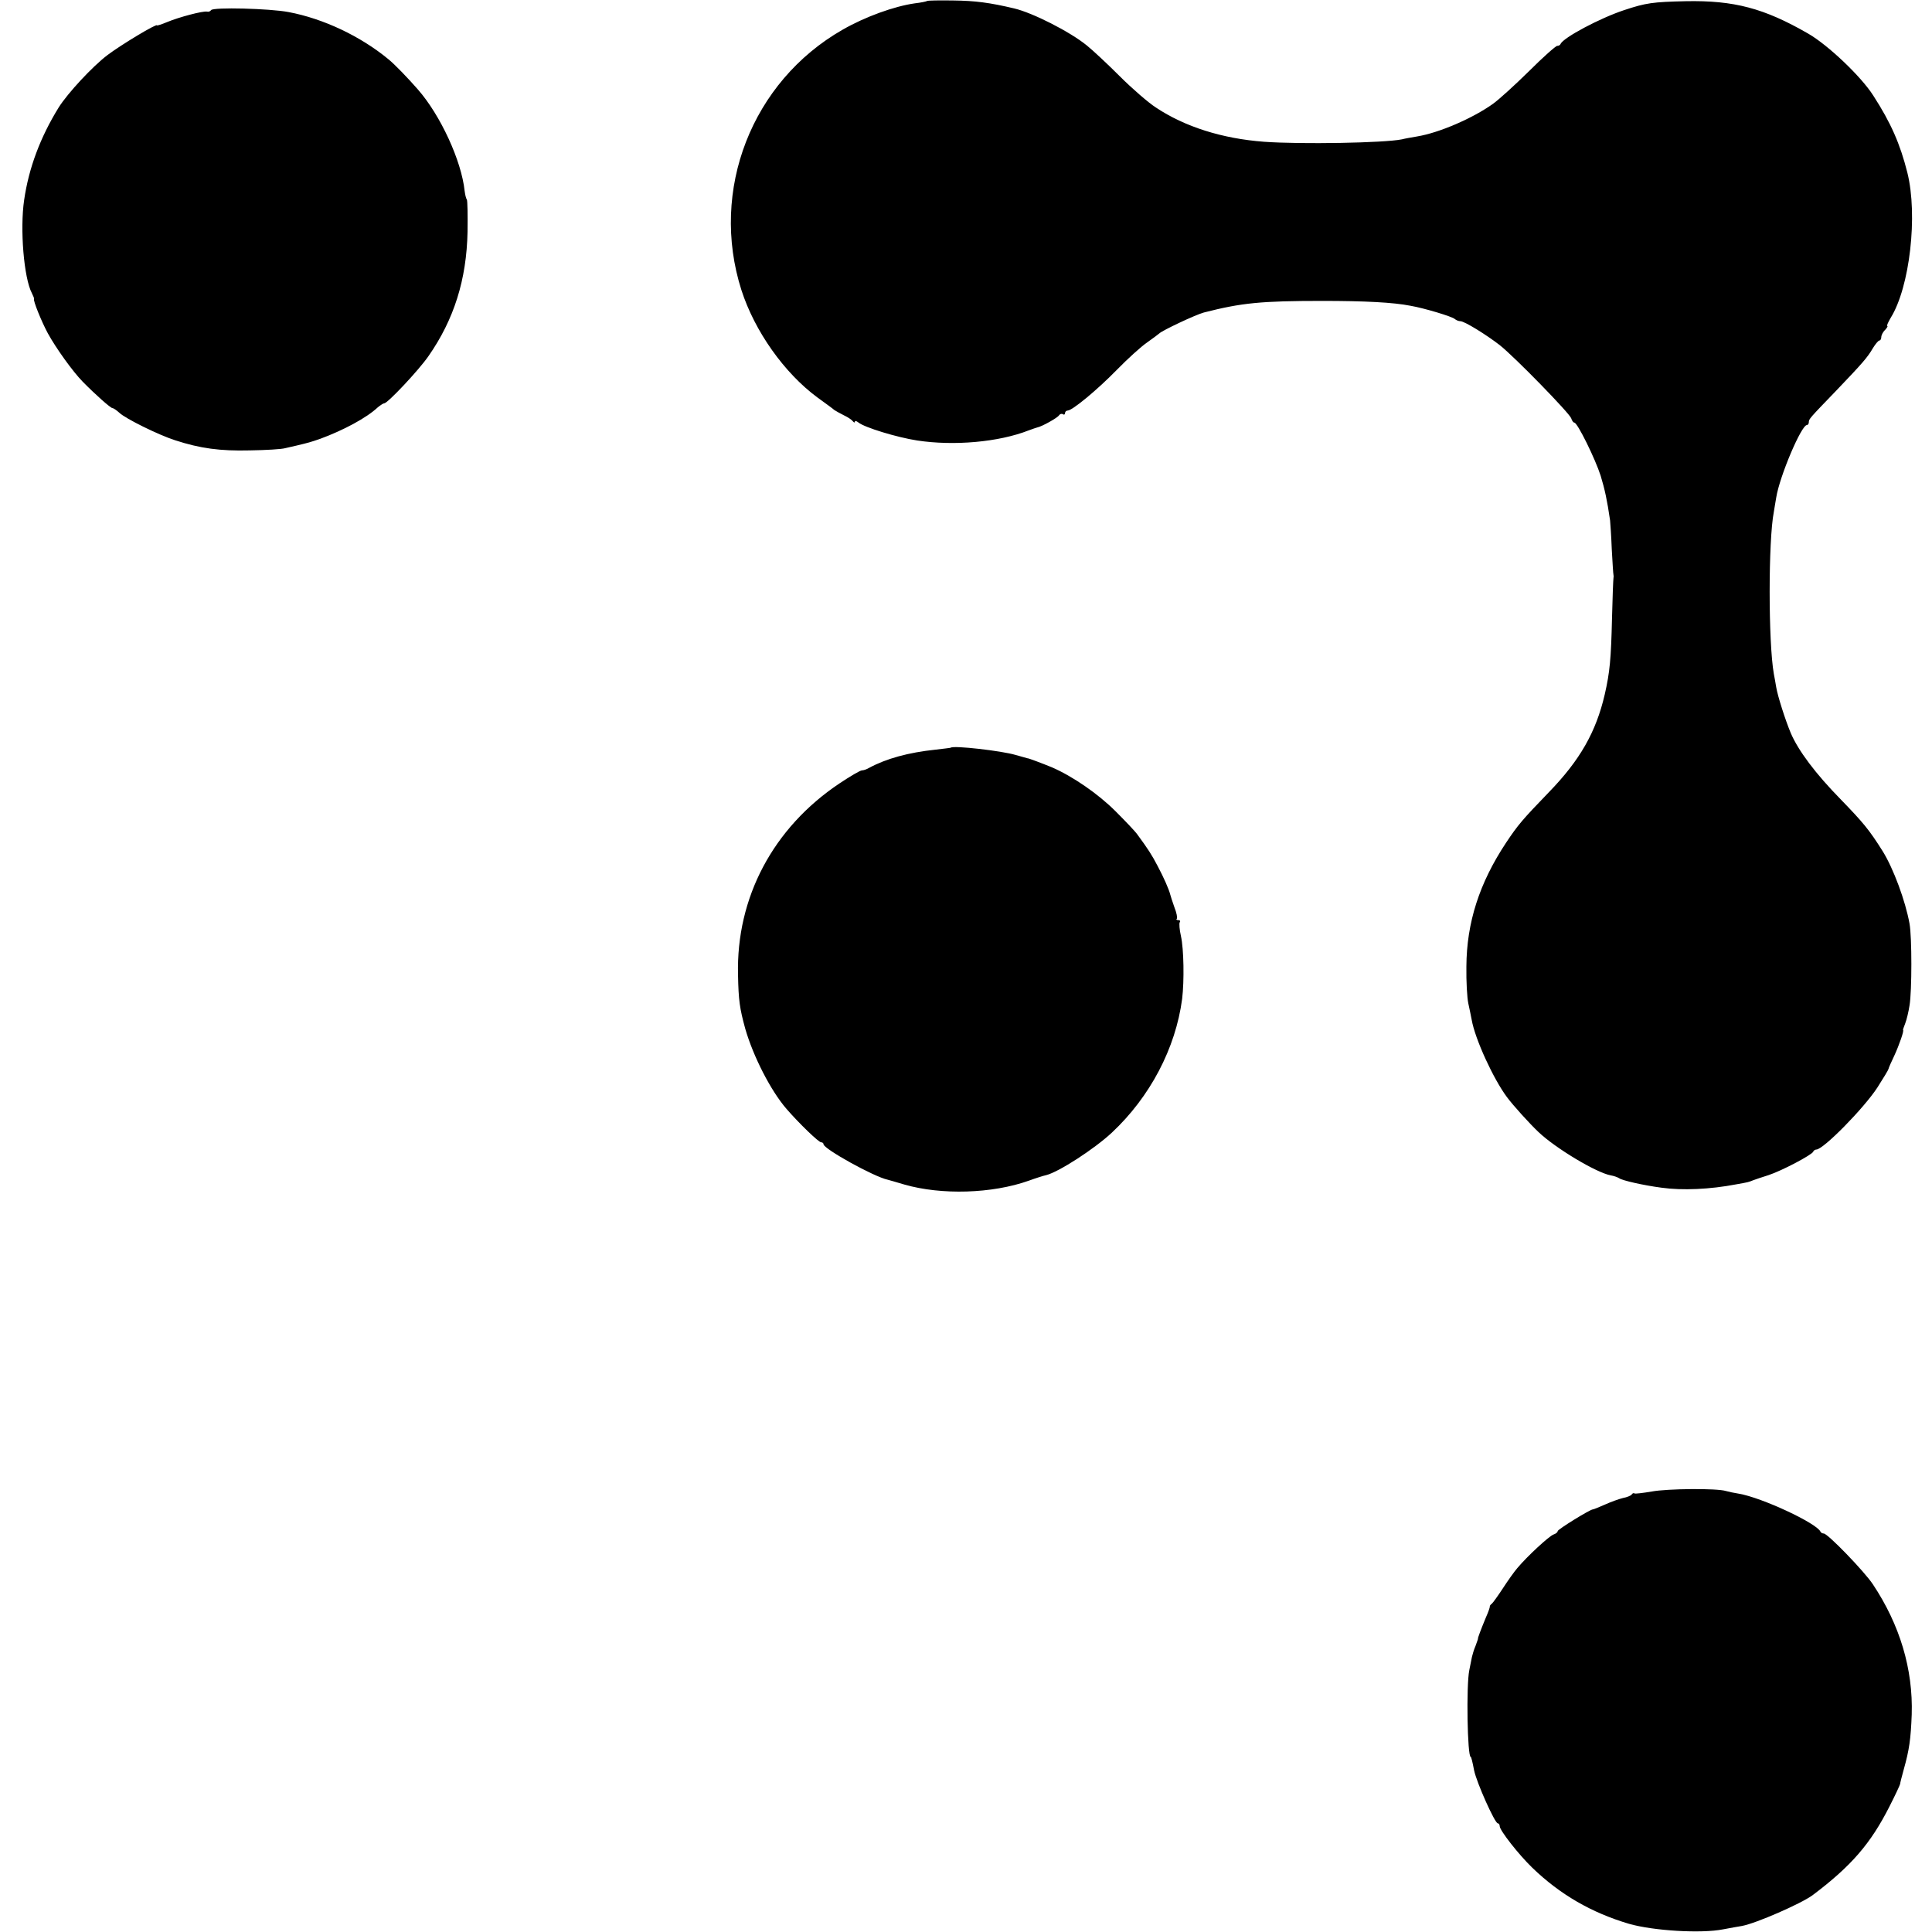 <svg version="1" xmlns="http://www.w3.org/2000/svg" width="1066.667" height="1066.667" viewBox="0 0 800 800"><path d="M383.9.4c-.2.2-2.6.7-5.2 1-8.4 1.2-20.4 5.5-29.8 10.9-37.6 21.5-55.1 66.4-41.9 107.8 5.5 17.1 17.8 34.4 31.5 44.5 3.3 2.4 6.5 4.7 7 5.2.6.4 2.4 1.4 4 2.2 1.7.8 3.3 1.9 3.7 2.5.4.5.8.6.8.1s.6-.3 1.4.3c2.5 2.1 16 6.2 24.4 7.5 15.2 2.3 33.7.7 46.2-4.2 1.4-.5 3-1.1 3.5-1.2 2-.4 8.4-4 9-5 .4-.6 1.1-.8 1.6-.5.5.4.9.1.9-.4 0-.6.5-1.1 1.1-1.1 1.9 0 12.2-8.5 20.4-16.9 4.4-4.5 10-9.6 12.5-11.3 2.5-1.8 4.7-3.4 5-3.7 1.1-1.2 15.1-7.8 18.5-8.7 15.6-4 23.7-4.8 49-4.8 17.6 0 29.4.6 36.5 2 5.8 1 17.4 4.5 18.4 5.5.6.5 1.6.9 2.3.9 1.7 0 10.6 5.5 16.3 9.9 6.3 5 28.9 28.2 29.6 30.3.3 1 .9 1.8 1.3 1.8 1.3 0 8.7 15.1 10.9 22 1.7 5.6 2.7 10.2 3.9 18.5.1 1.1.5 6.5.7 12 .3 5.5.6 10.2.7 10.5.1.3.1.9 0 1.4-.1.6-.4 8-.6 16.5-.4 17-.9 22.4-3 31.6-3.6 15.6-10.3 27.3-23.1 40.5-11.1 11.5-12.8 13.5-17.8 21-11 16.6-16.3 33-16.4 51.2-.1 6.2.3 13.1.8 15.3.5 2.2 1.1 5.3 1.4 6.8 1.4 8 9 24.5 14.6 32 2.6 3.5 9.4 11 13 14.4 7 6.7 24 16.9 30 18 1.3.2 2.9.8 3.5 1.2 1.2.9 9.9 2.9 17.5 3.9 8.6 1.2 20.1.7 31-1.4 5.1-.9 5-.9 7-1.7.8-.3 3.7-1.3 6.3-2.1 5.5-1.8 18-8.4 18.5-9.7.2-.5.8-.9 1.3-.9 2.9 0 19.7-17.1 25.3-25.7 2.5-3.9 4.6-7.4 4.6-7.7 0-.3 1.1-2.8 2.4-5.5 1.9-4.1 4.2-10.6 3.6-10.6-.1 0 .3-1.2.9-2.7.6-1.5 1.4-4.9 1.8-7.5 1-5.9 1-28.3 0-33.8-1.7-9.5-6.7-22.9-11.1-30-5.6-8.9-8-11.8-17.4-21.5-10.4-10.6-17.6-20.2-20.7-27.5-2.3-5.5-5.4-15.3-6-18.9-.3-1.7-.7-4.2-1-5.6-2.3-13.1-2.3-55.2 0-67 .2-1.4.7-4.1 1-6 1.4-8.8 10.4-30 12.7-30 .4 0 .8-.5.8-1.2 0-1.3.3-1.6 11.2-12.9 11-11.5 13.1-13.9 15.3-17.7 1.1-1.8 2.3-3.2 2.7-3.2.4 0 .8-.6.8-1.4 0-.8.7-2.2 1.6-3 .8-.9 1.2-1.6.9-1.6-.4 0 .3-1.5 1.4-3.4 7.9-12.7 11.3-42.4 6.9-60.1-3-11.9-6.8-20.6-14.1-31.9-5-7.9-18.8-21-27-25.7C730.5 3.4 718 .1 698 .5c-13.6.3-16.5.7-25.5 3.7-10 3.3-25.2 11.4-26.3 14-.2.5-.8.8-1.4.8-.6 0-5.9 4.7-11.7 10.5-5.8 5.7-12.5 11.8-14.9 13.5-8.4 6-22.3 12-31.4 13.5-2.4.4-5.2.9-6.3 1.2-7.4 1.5-41.8 2.1-57.1 1-17.3-1.3-32.8-6.2-44.8-14.2-3.1-2-9.8-7.8-14.9-12.9-5-5-11.2-10.8-13.7-12.8-7-5.7-22.4-13.5-30-15.3C409.9 1.1 403.8.3 394.8.2c-5.8-.1-10.7 0-10.9.2zM87.4 4.2c-.3.5-1.1.8-1.7.6-1.8-.3-11.6 2.3-16.4 4.3-2.4 1-4.3 1.6-4.3 1.4 0-.9-14.8 8-20.5 12.3-6.2 4.7-16.5 15.8-20.2 21.7C16.7 56.8 11.9 69.6 10 82.8c-1.8 12.1-.1 32.4 3.2 38.6.6 1.2 1 2.2.9 2.4-.5.5 3.1 9.4 5.7 14.2 3.4 6.2 10.3 15.8 14.4 20 5.3 5.4 11.6 11 12.4 11 .4 0 1.7.9 2.8 1.9 2.6 2.5 16.5 9.3 23.1 11.4 10.4 3.4 18.7 4.5 30.9 4.2 6.7-.1 13.2-.5 14.6-.9 1.4-.3 3.5-.8 4.8-1.1 4.6-1.1 5.8-1.4 9.8-2.8 9.5-3.5 19.1-8.6 23.8-13 1.1-.9 2.3-1.7 2.7-1.7 1.4 0 14.2-13.6 18.3-19.5 10.6-15.2 15.8-31.7 16.2-51.5.1-6.8 0-12.9-.3-13.4-.4-.5-.7-2.1-.9-3.5-1.3-12.5-10-31.4-19.4-42.1-4.1-4.7-9.7-10.5-12.2-12.5C149.3 15 133.9 7.7 119.5 5c-7.8-1.5-31.3-2.1-32.1-.8zM393.7 309.6c-.1.1-2.9.4-6.2.8-11.4 1.2-20.5 3.7-27.7 7.6-1 .6-2.3 1-2.9 1-.7 0-4.8 2.4-9.3 5.4-27.5 18.4-42.8 47.3-42 79.3.2 10.6.7 13.9 3 22.3 3.3 11.4 10.5 25.6 17.1 33.2C331 465.3 339 473 340 473c.5 0 1 .3 1 .8 0 1.9 20.9 13.5 26.6 14.7.6.2 3.7 1 6.9 2 15.3 4.4 36.3 3.8 51.5-1.6 3-1.1 6.2-2.1 7.2-2.3 5.2-1.3 19.9-10.8 27.2-17.6 15.8-14.8 26.4-34.9 29.1-55.4.9-7.5.7-20.6-.5-26-.6-2.6-.8-5.2-.5-5.7.4-.5.1-.9-.6-.9s-1-.3-.6-.6c.3-.3-.1-2.5-1-4.7-.8-2.3-1.6-4.7-1.7-5.2-.6-2.4-2.8-7.3-5.3-12-2.4-4.6-3.9-6.9-8.3-12.9-.8-1.2-4.9-5.5-9.1-9.7-7.2-7.2-17.8-14.5-26.4-18.2-3.9-1.6-10-3.9-10-3.7 0 0-2.2-.6-5-1.4-5.7-1.7-25.7-4-26.8-3zM684 617.6c-3.6.6-6.8 1-7.2.8-.4-.3-.9 0-1.2.5-.3.4-1.9 1.1-3.6 1.4-1.6.4-5 1.6-7.4 2.7-2.5 1.1-4.7 2-5 2-1.2 0-14.6 8.3-14.6 9 0 .5-.8 1.1-1.7 1.4-1.8.6-10.9 9-15 13.9-1.3 1.5-4 5.3-6 8.4-2.1 3.2-4.2 6.1-4.6 6.4-.5.3-.9.9-.8 1.2 0 .4-.7 2.4-1.6 4.4-2 4.8-3.5 8.8-3.3 8.8.1 0-.4 1.3-1 3-.7 1.6-1.3 3.7-1.5 4.6-.2.9-.7 3.4-1.1 5.5-1.3 6.3-.8 35.9.6 35.9.2 0 .7 1.9 1.4 5.6 1.1 5.2 8.6 21.9 9.8 21.9.4 0 .8.5.8 1.2 0 1.7 7.8 11.7 13.5 17.2 11.5 11.1 24.5 18.6 40 23.2 10.1 2.9 29.9 4.1 39 2.3 2.8-.5 6.3-1.2 7.8-1.4 5.9-1.1 24.4-9.2 29.2-12.7 16.1-12.1 24.1-21.4 31.9-36.8 2.4-4.7 4.3-8.8 4.4-9.3 0-.4.7-3.1 1.5-6 2.3-8.2 2.9-12.5 3.3-22.7.6-18.8-4.9-37.2-16.1-54-3.5-5.3-18.7-21-20.3-21-.5 0-1.2-.3-1.4-.8-1.6-3.5-24.3-14.1-33.8-15.7-1.9-.3-4.3-.8-5.3-1.1-3.7-1.2-24.4-1-30.7.2z"/></svg>